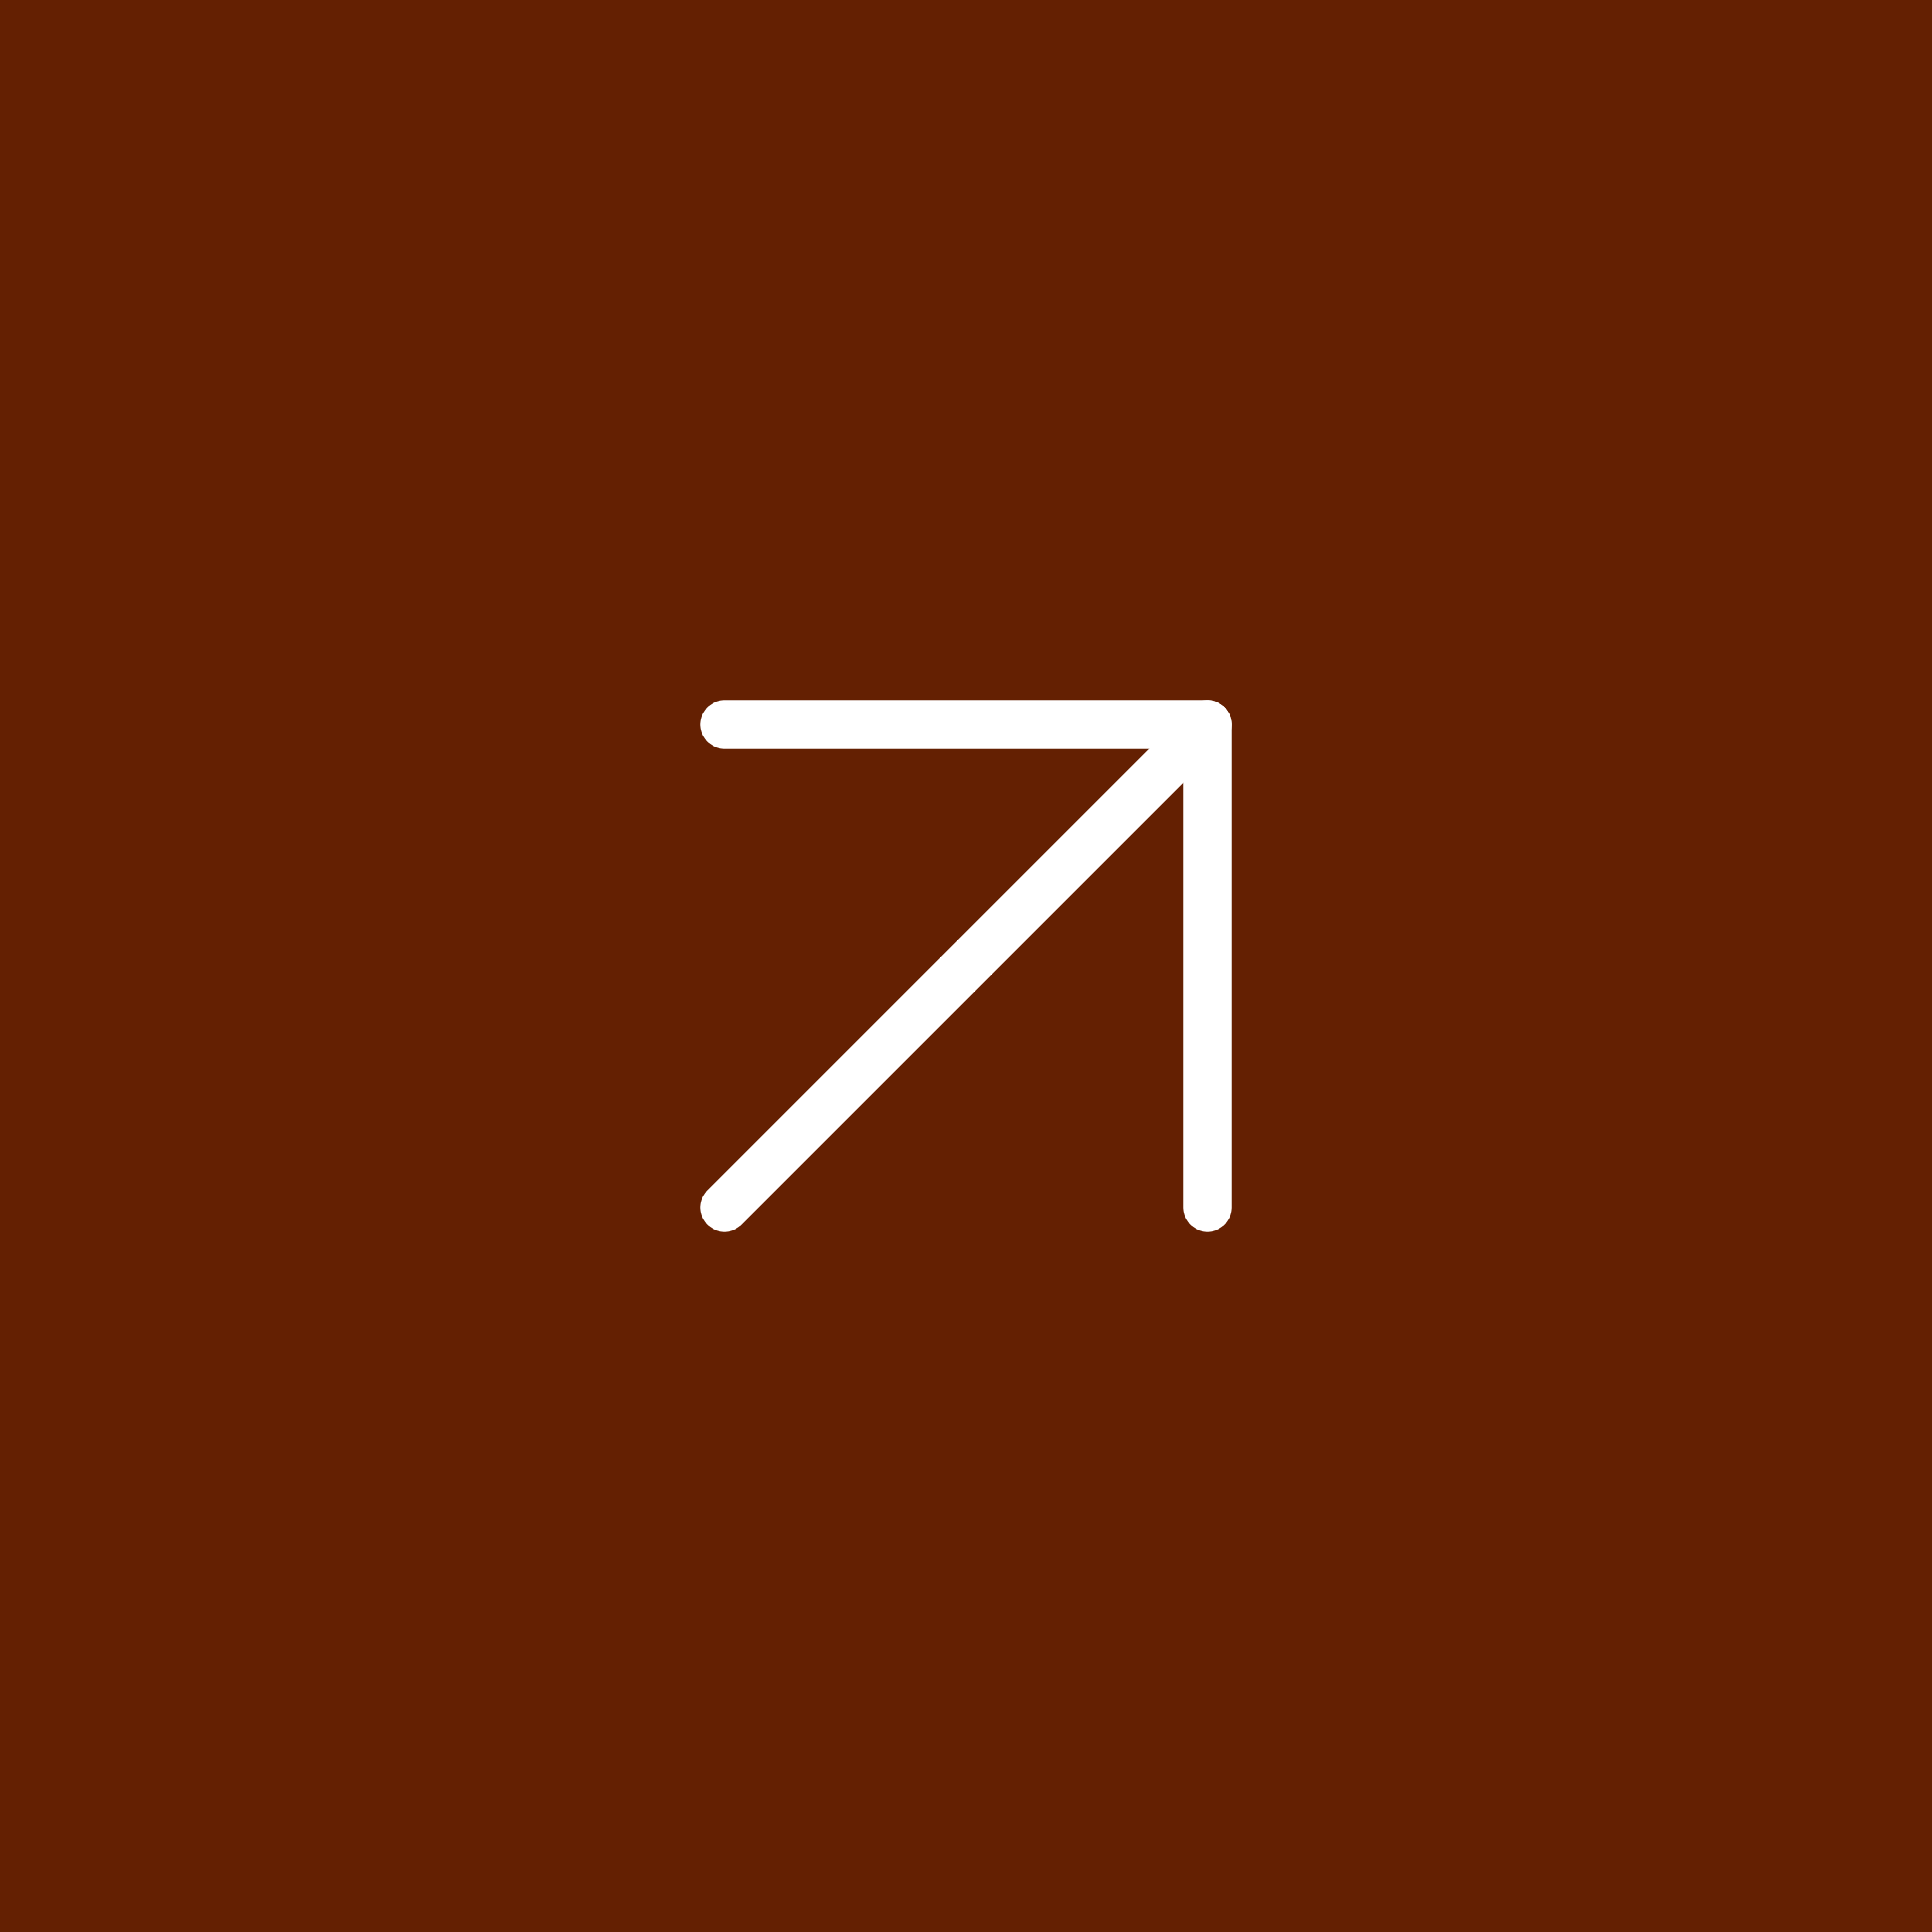 <svg width="40" height="40" viewBox="0 0 40 40" fill="none" xmlns="http://www.w3.org/2000/svg">
<rect width="40" height="40" fill="#642002"/>
<path d="M15 25L25 15" stroke="white" stroke-linecap="round" stroke-linejoin="round"/>
<path d="M15 15H25V25" stroke="white" stroke-linecap="round" stroke-linejoin="round"/>
</svg>
